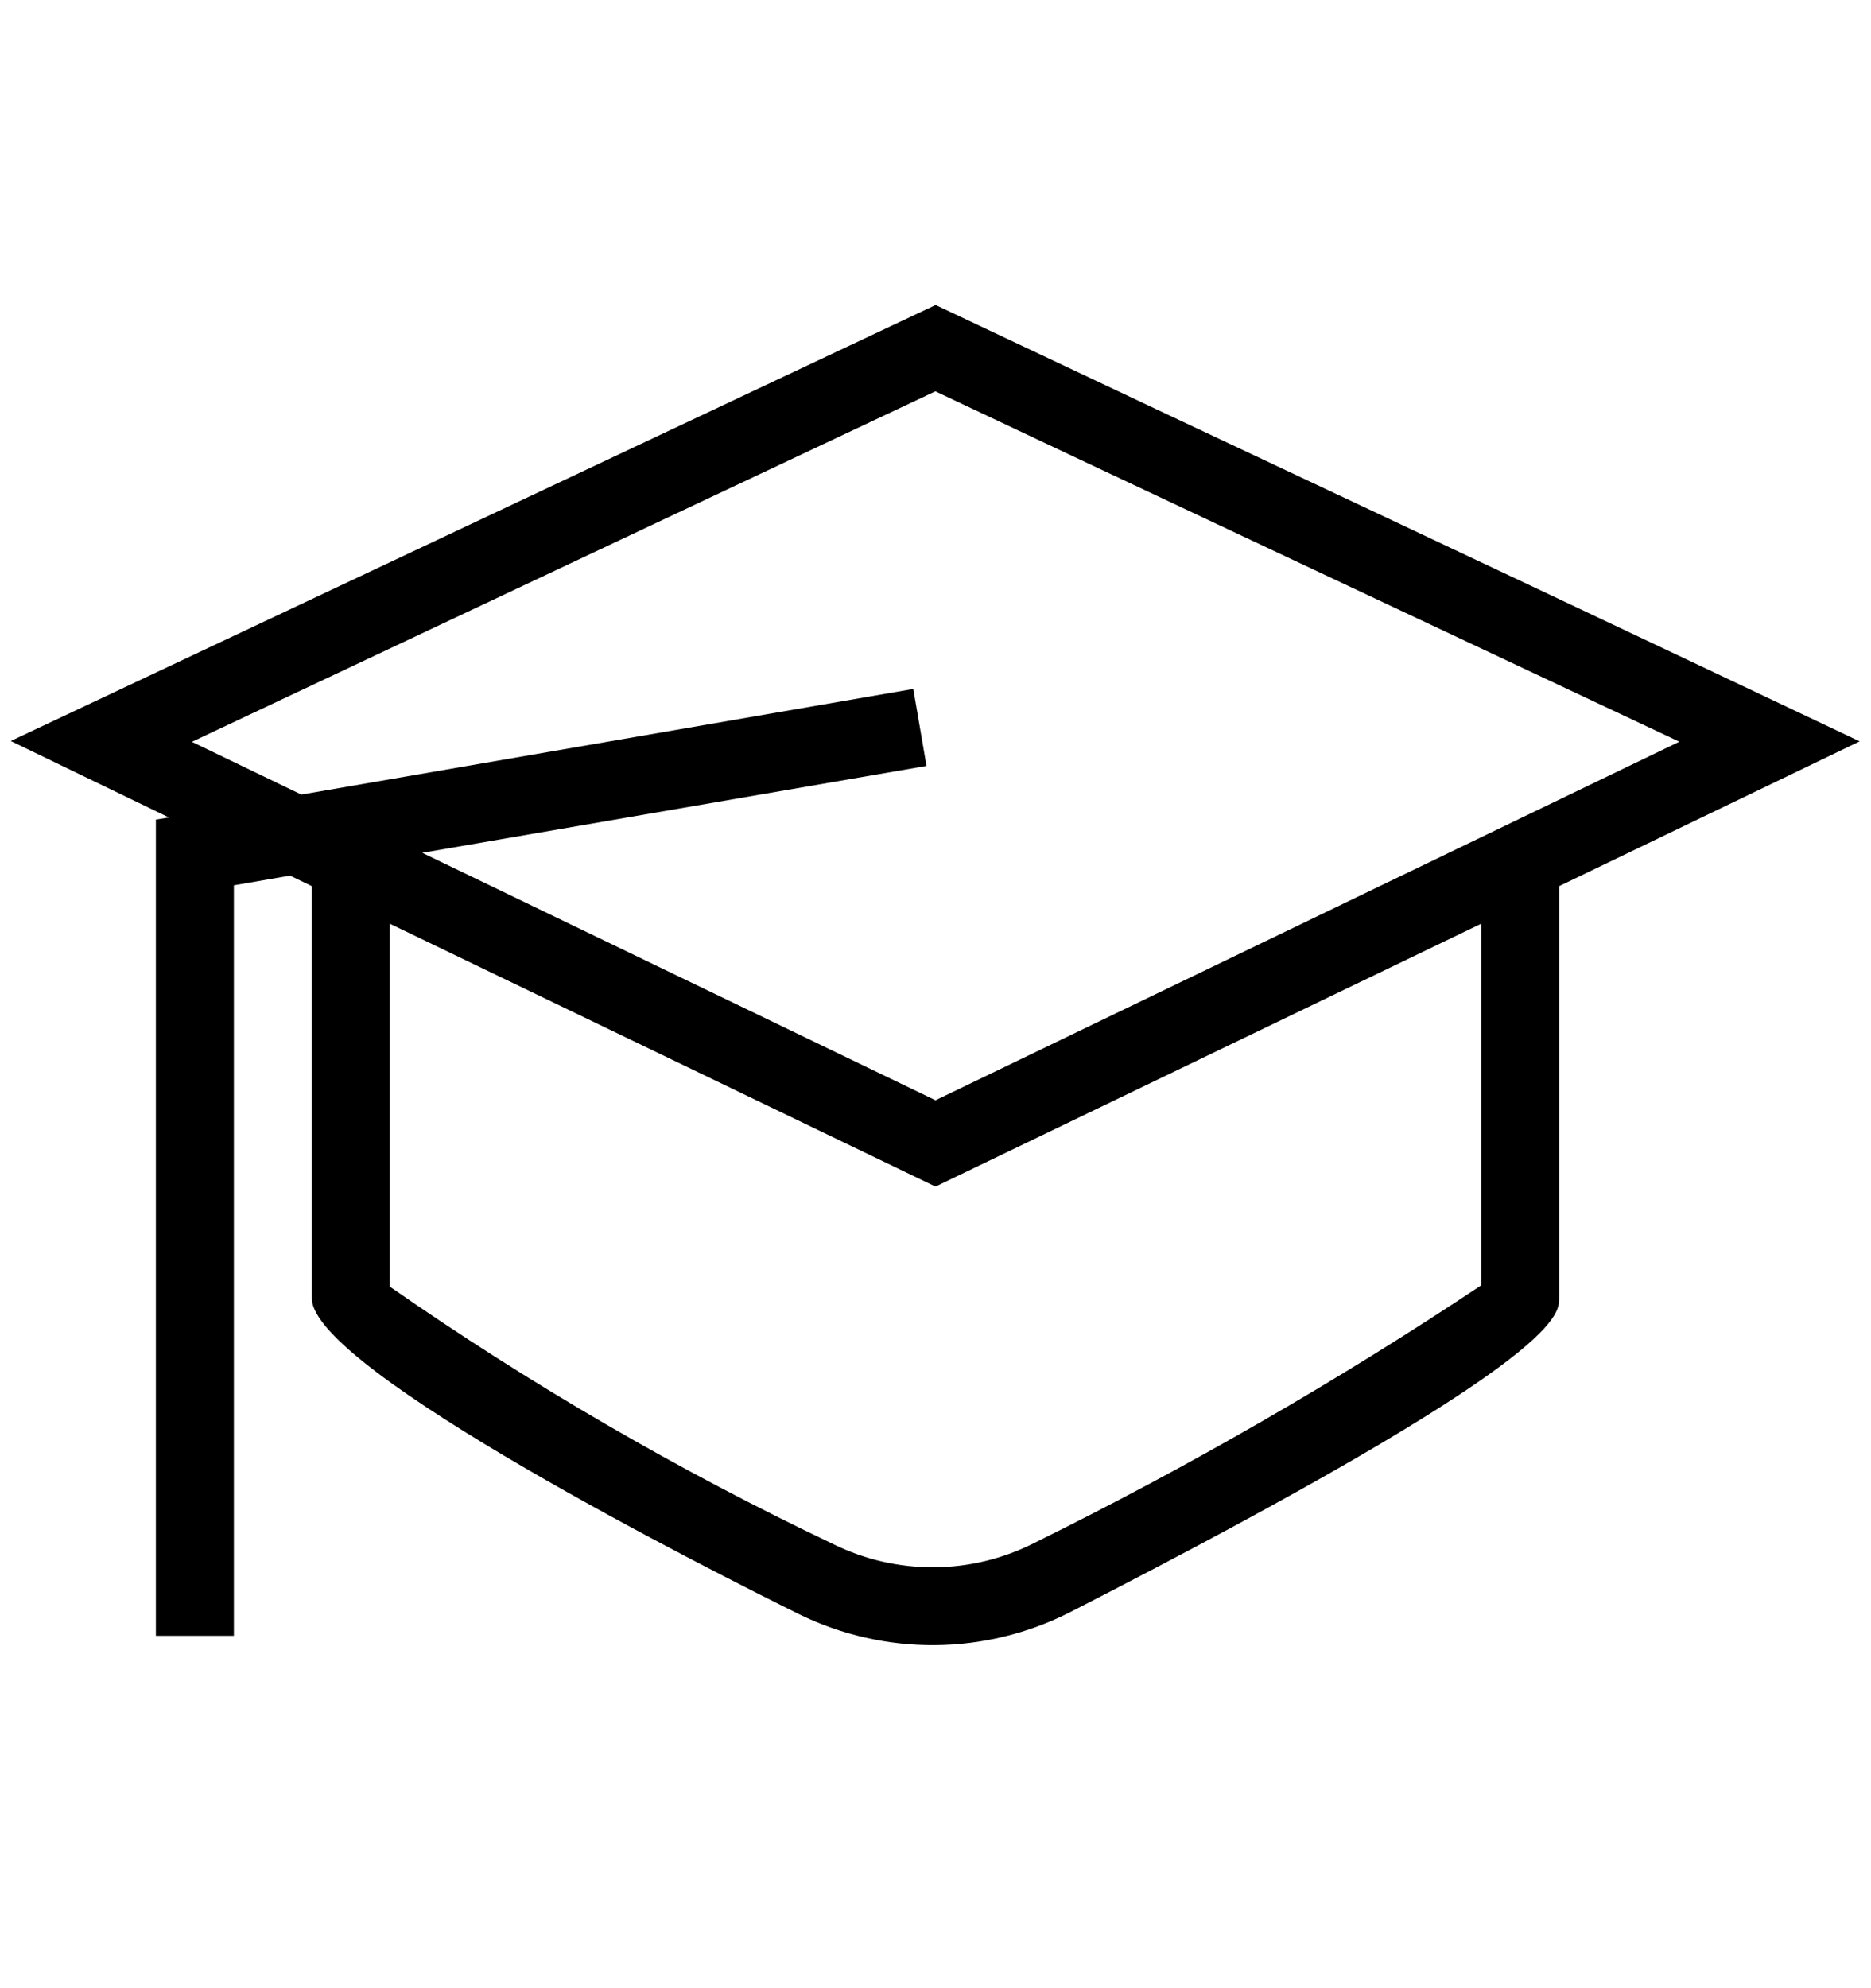 <svg width="16" height="17" viewBox="0 0 16 17" fill="none" xmlns="http://www.w3.org/2000/svg">
<g clip-path="url(#clip0_2316_27807)">
<path d="M11.782 4.391C10.521 3.798 9.261 3.204 8.001 2.608L0.092 6.336L1.445 6.99L1.333 7.008V13.987H2V7.57L2.48 7.487L2.667 7.577V11.102C2.667 11.712 6.137 13.458 6.833 13.802C7.194 13.979 7.592 14.07 7.995 14.067C8.397 14.064 8.794 13.967 9.153 13.784C13.333 11.644 13.333 11.25 13.333 11.102V7.577L15.903 6.339C15.903 6.339 13.369 5.138 11.782 4.391ZM12.667 10.99C11.443 11.805 10.168 12.54 8.849 13.191C8.583 13.327 8.289 13.399 7.99 13.401C7.691 13.403 7.396 13.336 7.128 13.204C5.805 12.575 4.536 11.838 3.333 11.001V7.898L8 10.146L12.667 7.898V10.99ZM8 9.408L3.611 7.292L7.923 6.549L7.81 5.891L2.577 6.794L1.641 6.343L7.999 3.346C8.549 3.608 13.681 6.022 14.361 6.342L8 9.408Z" fill="black"/>
</g>
<defs>
<clipPath id="clip0_2316_27807">
<rect width="16" height="16" fill="white" transform="translate(0 0.654)"/>
</clipPath>
</defs>
</svg>
